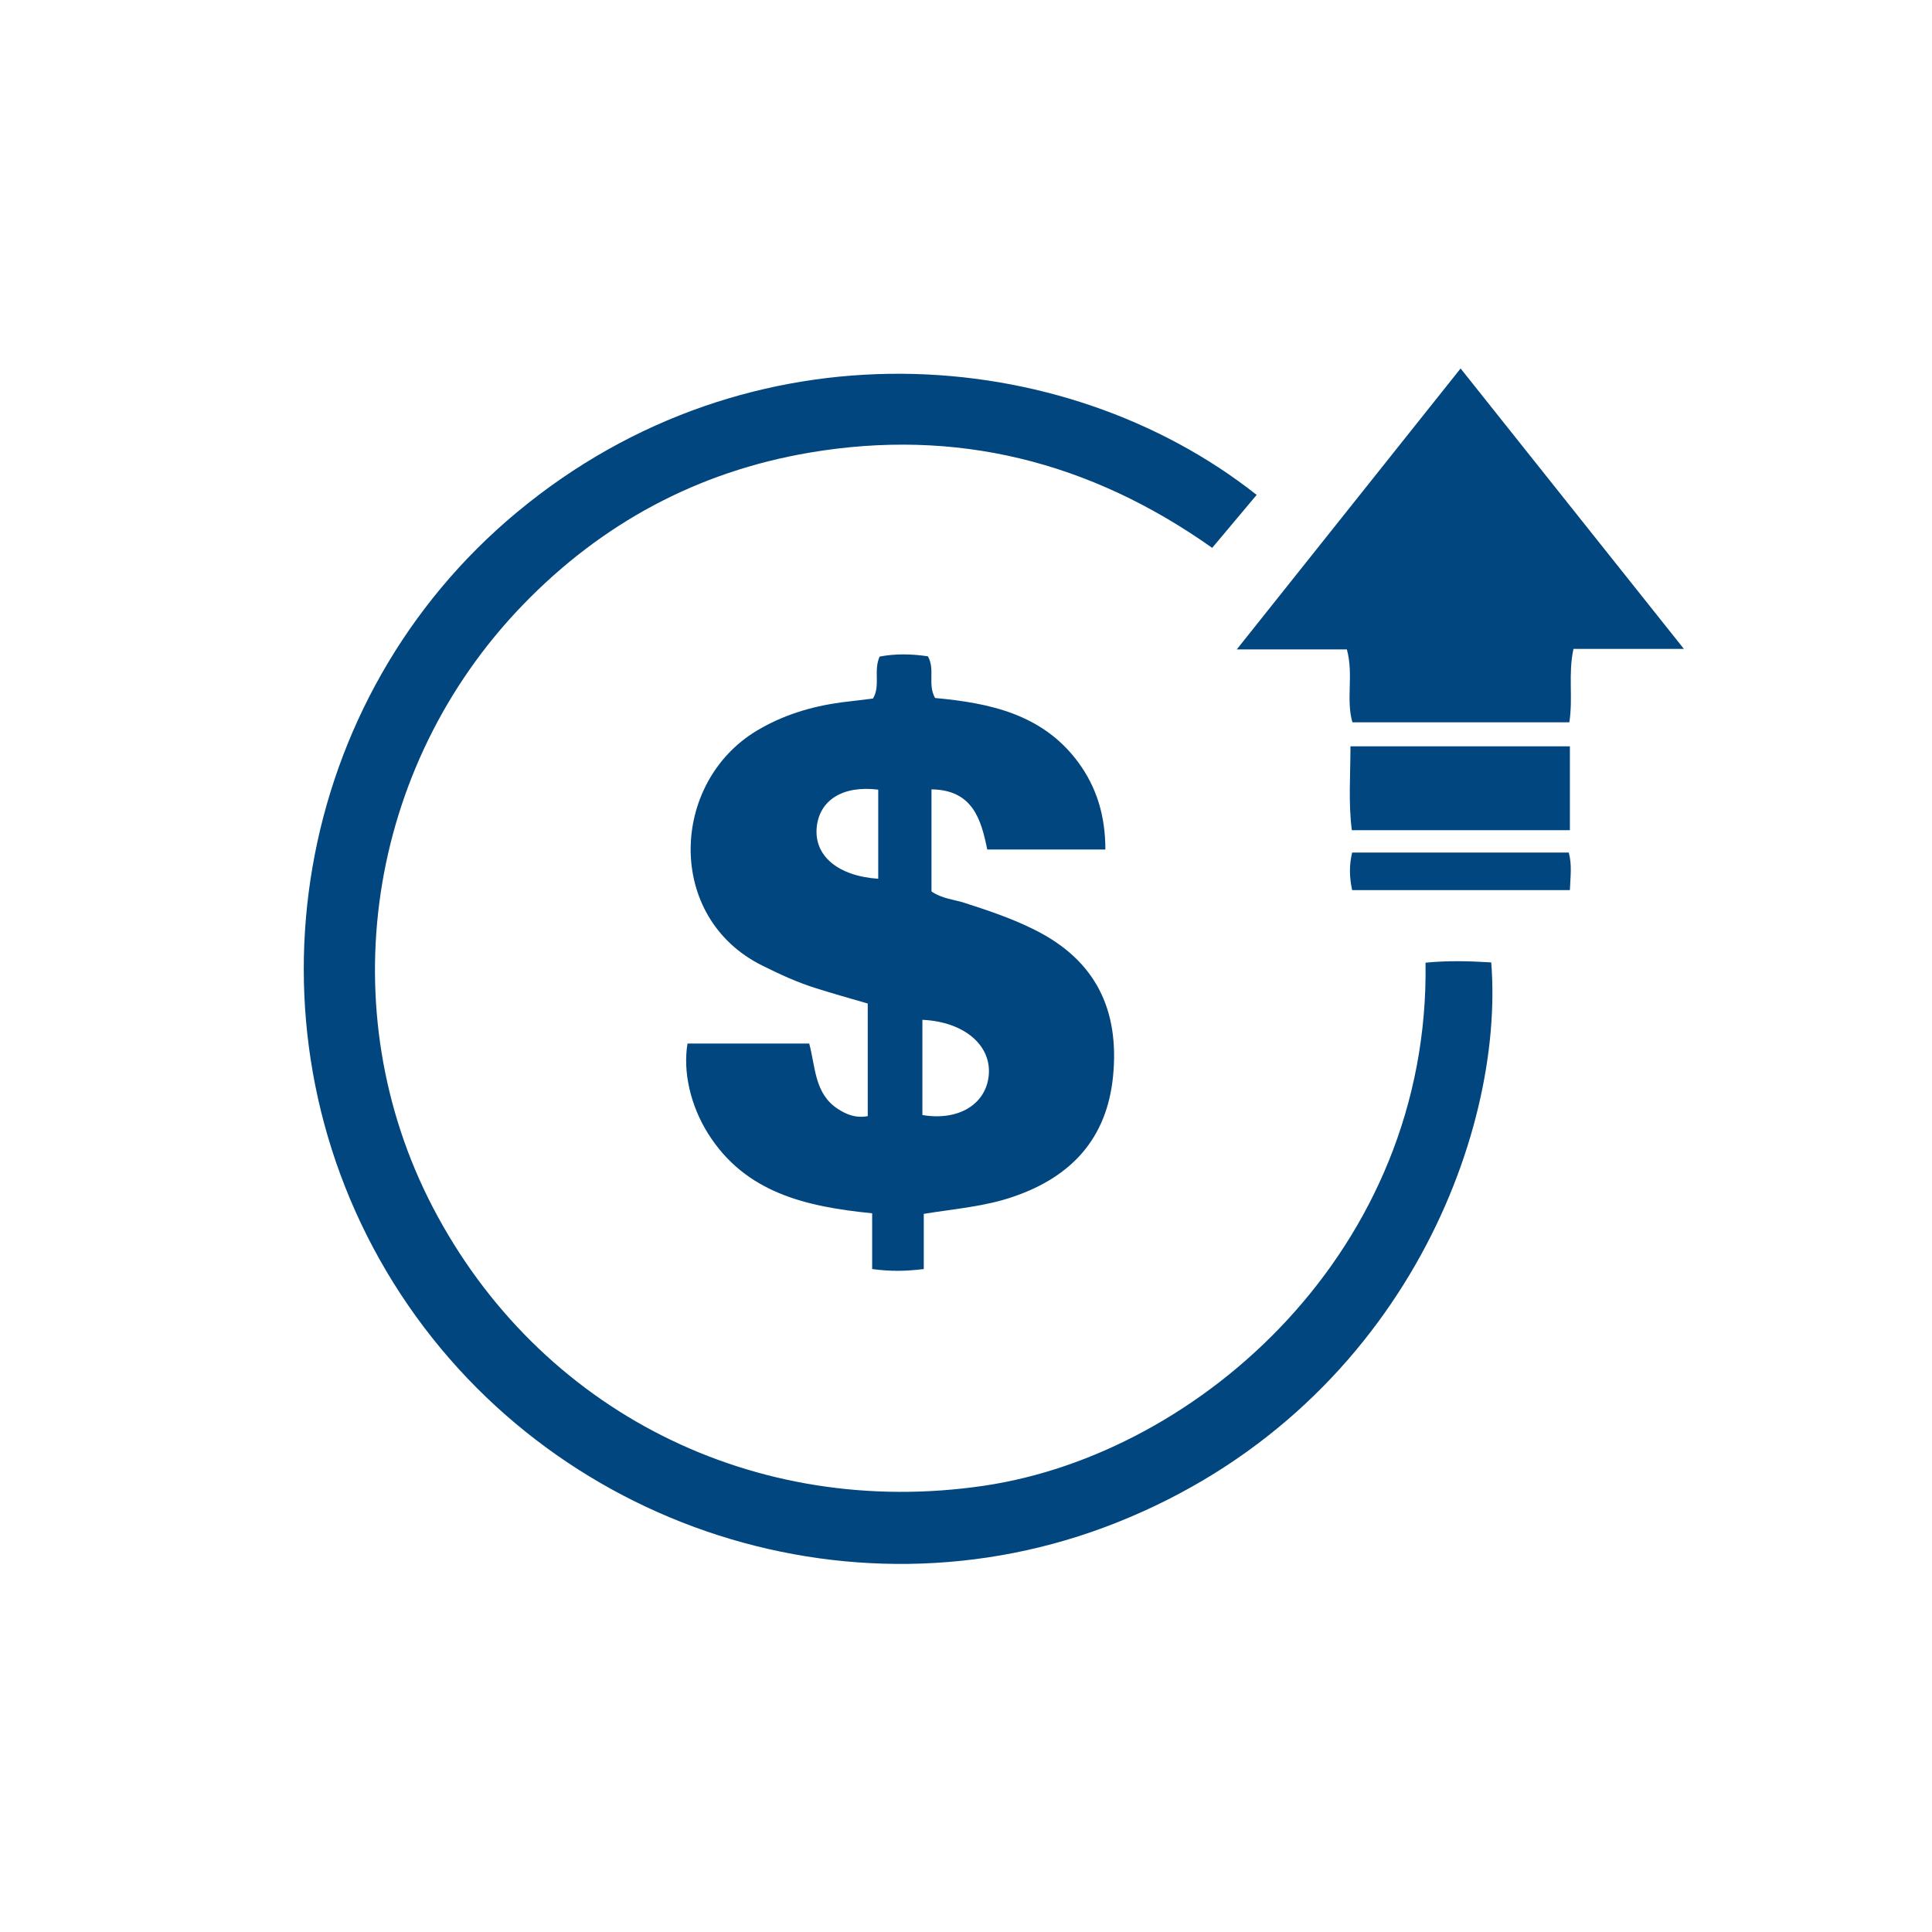 <svg xmlns="http://www.w3.org/2000/svg" id="Layer_1" viewBox="0 0 70 70"><defs><style>.cls-1{fill:#01467e;}</style></defs><path class="cls-1" d="m45.54,17.92c-.55.65-1.06,1.27-1.62,1.93-4.44-3.14-9.28-4.35-14.59-3.45-4.06.69-7.53,2.56-10.39,5.52-5.67,5.87-6.97,14.69-3.26,21.82,3.85,7.39,11.66,11.32,19.98,10.09,7.82-1.16,16.15-8.56,15.99-18.95.8-.08,1.59-.06,2.38-.01.5,6.27-3.33,16.23-13.58,20.3-9.76,3.88-21.07-.02-26.45-9.11-5.37-9.08-3.35-20.79,4.73-27.5,8.43-7.01,19.8-6.16,26.8-.63Z"></path><path class="cls-1" d="m33.47,43.99v1.99c-.65.08-1.2.09-1.87,0v-2.02c-2.4-.24-4.59-.74-5.94-2.88-.65-1.03-.92-2.26-.75-3.27h4.41c.23.86.19,1.82,1.04,2.37.31.2.64.34,1.08.26v-4.08c-.65-.19-1.26-.36-1.86-.55-.68-.21-1.33-.51-1.97-.83-3.5-1.74-3.33-6.61-.2-8.5.95-.57,1.97-.88,3.06-1.03.39-.05.78-.09,1.16-.14.28-.47.01-1,.24-1.52.56-.11,1.16-.1,1.75-.01.27.48-.02,1.02.26,1.51,1.97.18,3.89.58,5.18,2.32.68.92.99,1.96.99,3.17h-4.28c-.22-1.08-.52-2.16-2.02-2.18v3.7c.4.27.83.29,1.22.42.87.28,1.73.57,2.54.98,2.19,1.1,3.05,2.89,2.82,5.28-.22,2.27-1.51,3.66-3.62,4.38-1.01.35-2.06.43-3.24.62Zm-.05-3.59c1.3.22,2.28-.38,2.4-1.4.13-1.11-.87-1.98-2.4-2.05v3.45Zm-1.6-8.56v-3.23c-1.3-.16-2.14.39-2.23,1.38-.09,1.02.77,1.75,2.23,1.85Z"></path><path class="cls-1" d="m52.92,13.35c2.71,3.4,5.33,6.69,8.09,10.16h-4c-.2.92-.01,1.76-.15,2.66h-7.86c-.24-.84.05-1.72-.2-2.64h-3.99c2.77-3.48,5.41-6.79,8.11-10.18Z"></path><path class="cls-1" d="m56.88,27.04v3.04h-7.9c-.13-1-.05-1.99-.05-3.04h7.95Z"></path><path class="cls-1" d="m48.99,32.25c-.1-.48-.11-.89,0-1.36h7.85c.12.45.06.86.04,1.36h-7.9Z"></path></svg>